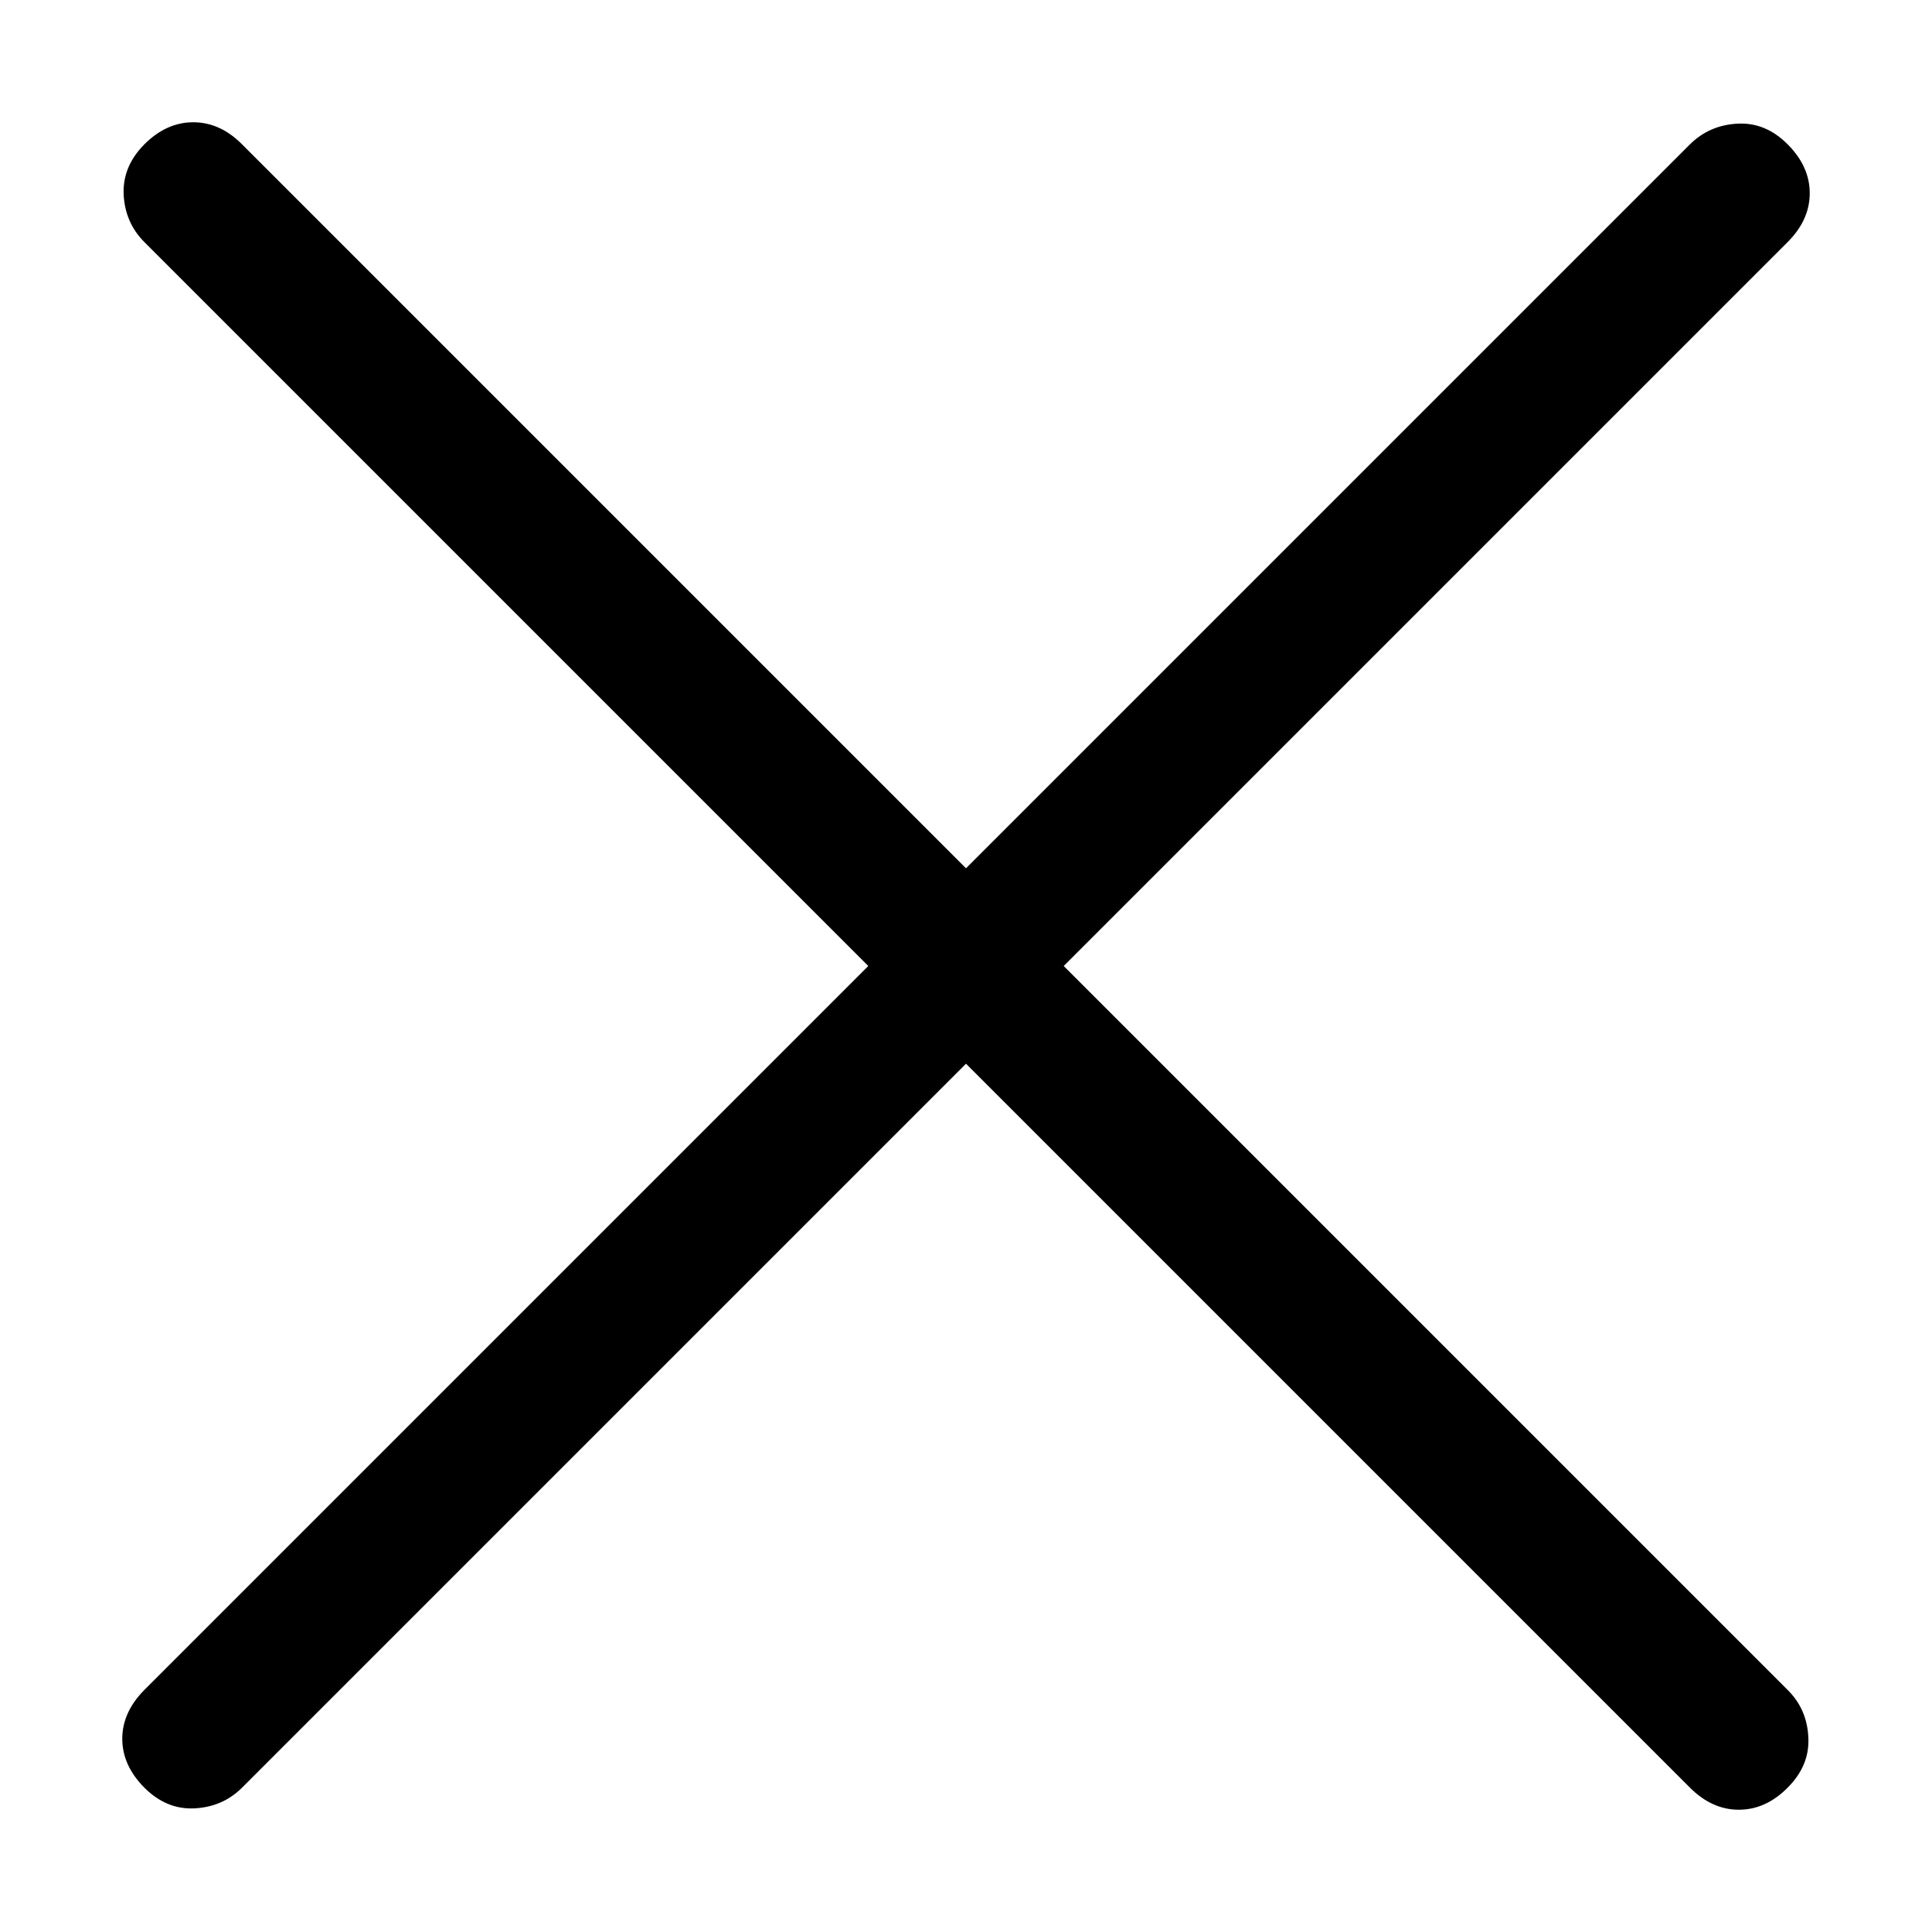 <svg width="14" height="14" viewBox="0 0 14 14" fill="none" xmlns="http://www.w3.org/2000/svg">
    <path
        d="M7 7.708L1.754 12.954C1.661 13.047 1.546 13.097 1.41 13.104C1.274 13.111 1.153 13.061 1.046 12.954C0.94 12.847 0.886 12.729 0.886 12.6C0.886 12.471 0.94 12.353 1.046 12.246L6.292 7L1.046 1.754C0.953 1.661 0.903 1.546 0.896 1.41C0.89 1.274 0.94 1.153 1.046 1.046C1.153 0.939 1.271 0.886 1.4 0.886C1.53 0.886 1.648 0.939 1.754 1.046L7 6.292L12.246 1.046C12.34 0.953 12.455 0.903 12.591 0.896C12.727 0.889 12.848 0.939 12.954 1.046C13.061 1.153 13.114 1.271 13.114 1.4C13.114 1.529 13.061 1.647 12.954 1.754L7.708 7L12.954 12.246C13.048 12.339 13.098 12.454 13.104 12.591C13.111 12.726 13.061 12.847 12.954 12.954C12.848 13.061 12.73 13.114 12.6 13.114C12.471 13.114 12.353 13.061 12.246 12.954L7 7.708Z"
        fill="black" />
</svg>

